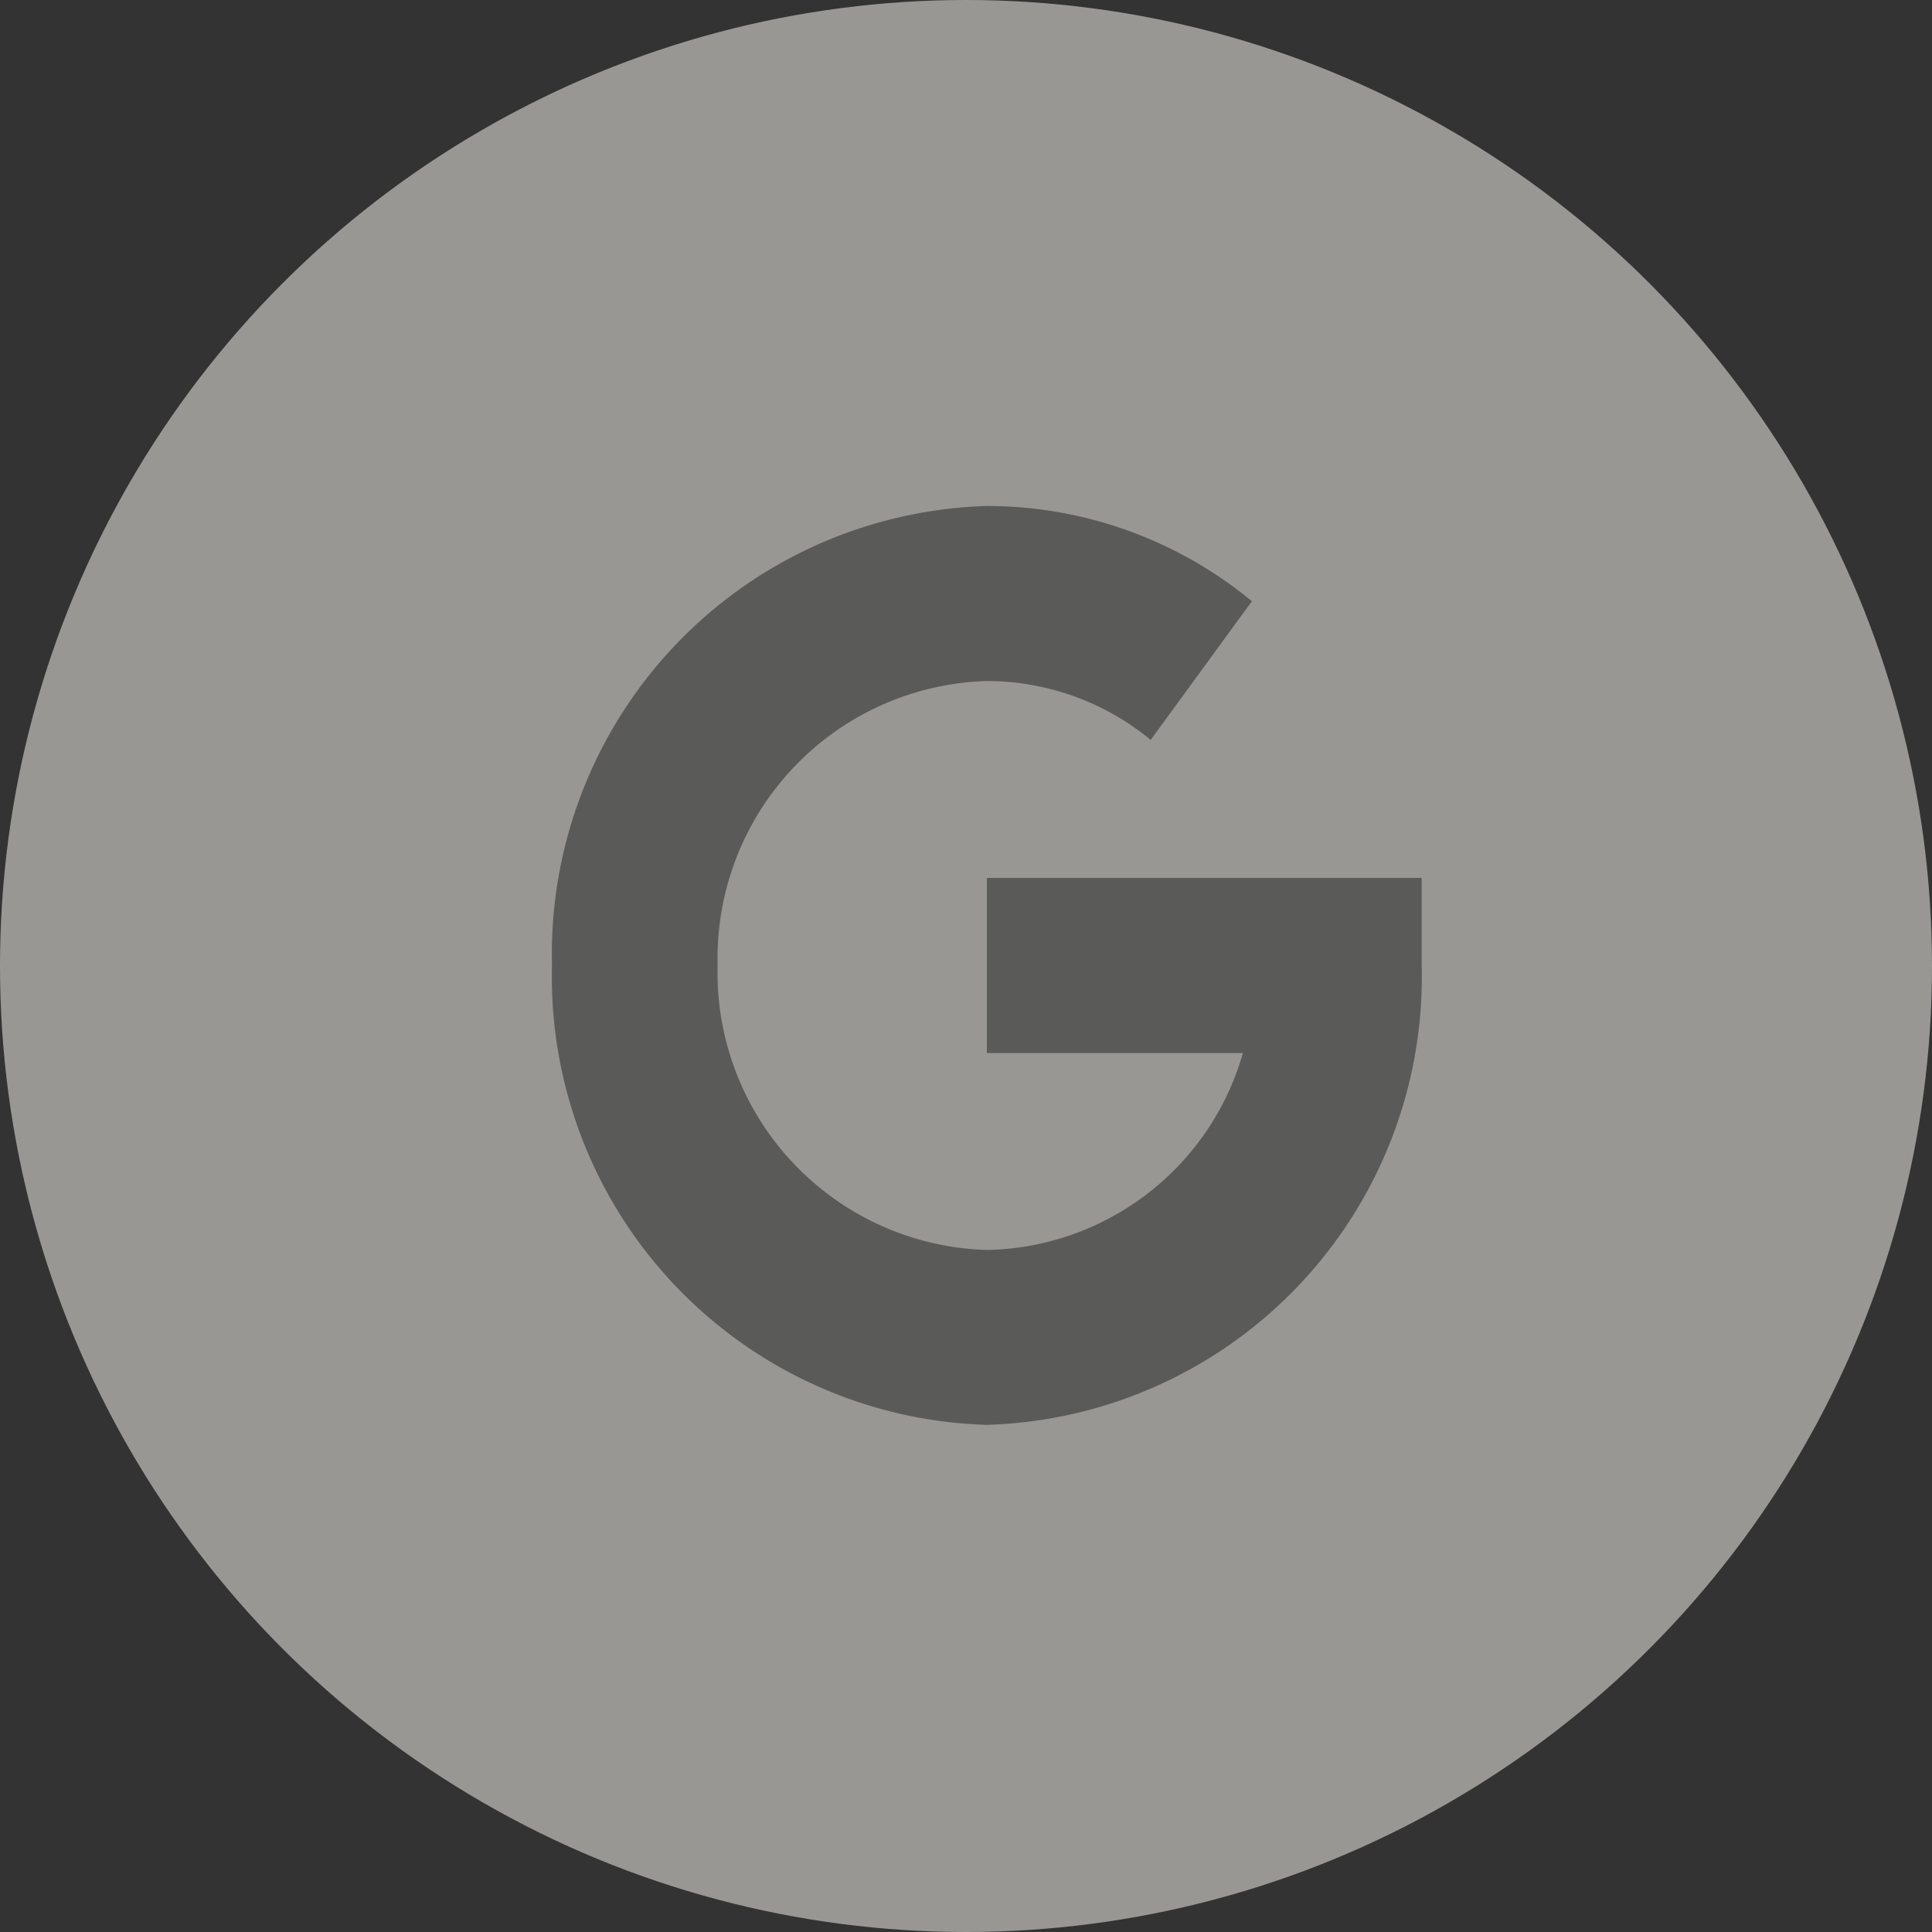 <svg xmlns="http://www.w3.org/2000/svg" width="42" height="42" viewBox="0 0 42 42">
  <rect x="0" y="0" width="42" height="42" fill="#333333" stroke="none"/>
  <g id="Group_41978" data-name="Group 41978" transform="translate(-1136 -1556)">
    <circle id="Ellipse_389" data-name="Ellipse 389" cx="21" cy="21" r="21" transform="translate(1136 1556)" fill="#fefcf6" opacity="0.5"/>
    <path id="google" d="M0,9.989A9.743,9.743,0,0,1,9.453,0a9.046,9.046,0,0,1,5.762,2.07l-2.2,3.015a5.6,5.6,0,0,0-3.565-1.28A6.031,6.031,0,0,0,3.6,9.989a6.031,6.031,0,0,0,5.852,6.184,5.9,5.9,0,0,0,5.568-4.281H9.453V8.086h9.453v1.9a9.743,9.743,0,0,1-9.453,9.989A9.743,9.743,0,0,1,0,9.989Z" transform="translate(1148 1567)" fill="#5a5a59"/>
  </g>
</svg>

